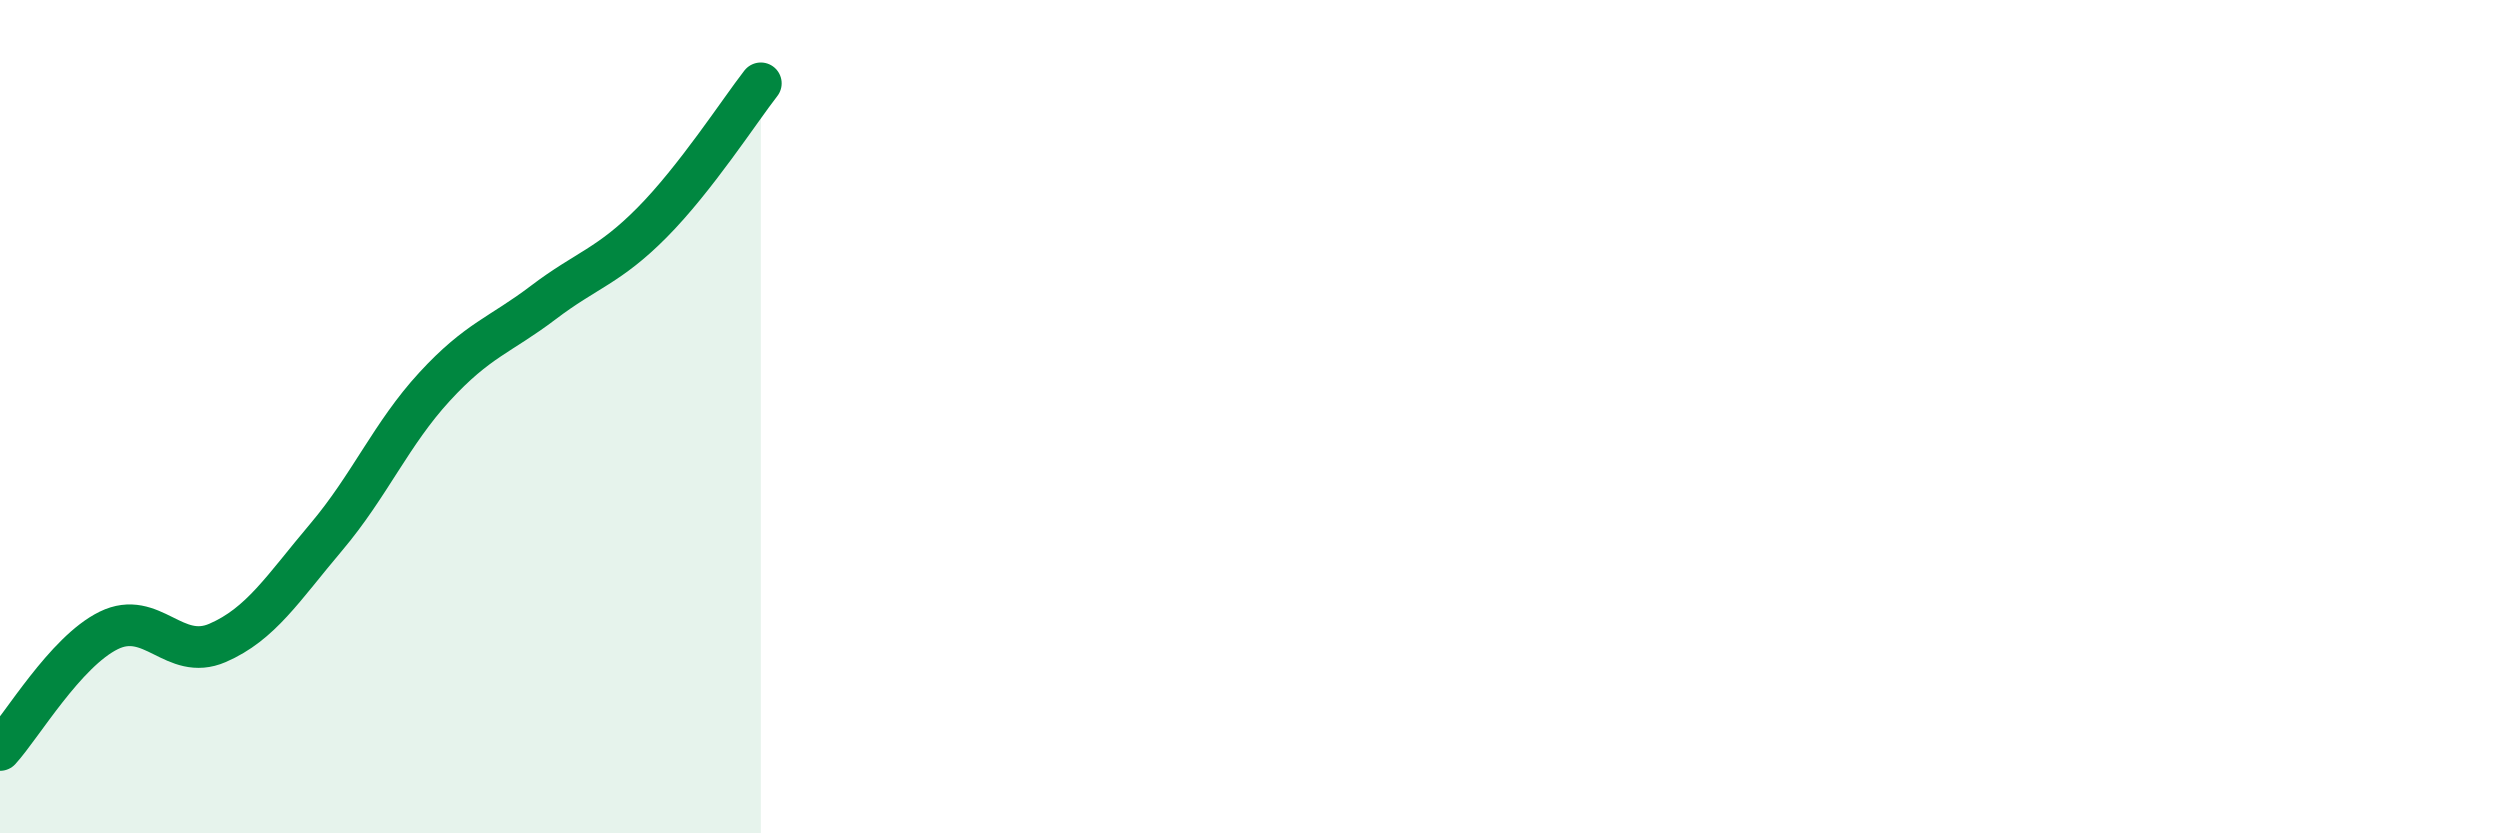 
    <svg width="60" height="20" viewBox="0 0 60 20" xmlns="http://www.w3.org/2000/svg">
      <path
        d="M 0,18 C 0.52,17.43 1.57,15.64 2.61,15.13 C 3.65,14.62 4.18,15.88 5.22,15.43 C 6.26,14.98 6.79,14.12 7.83,12.89 C 8.87,11.66 9.39,10.41 10.43,9.28 C 11.47,8.15 12,8.05 13.04,7.26 C 14.08,6.47 14.61,6.39 15.65,5.34 C 16.69,4.29 17.74,2.67 18.26,2L18.26 20L0 20Z"
        fill="#008740"
        opacity="0.1"
        stroke-linecap="round"
        stroke-linejoin="round"
      />
      <path
        d="M 0,18 C 0.52,17.43 1.57,15.64 2.61,15.13 C 3.65,14.62 4.18,15.88 5.22,15.43 C 6.26,14.98 6.79,14.12 7.83,12.89 C 8.87,11.66 9.39,10.41 10.43,9.28 C 11.47,8.15 12,8.05 13.04,7.26 C 14.08,6.47 14.61,6.39 15.65,5.34 C 16.69,4.29 17.74,2.67 18.26,2"
        stroke="#008740"
        stroke-width="1"
        fill="none"
        stroke-linecap="round"
        stroke-linejoin="round"
      />
    </svg>
  